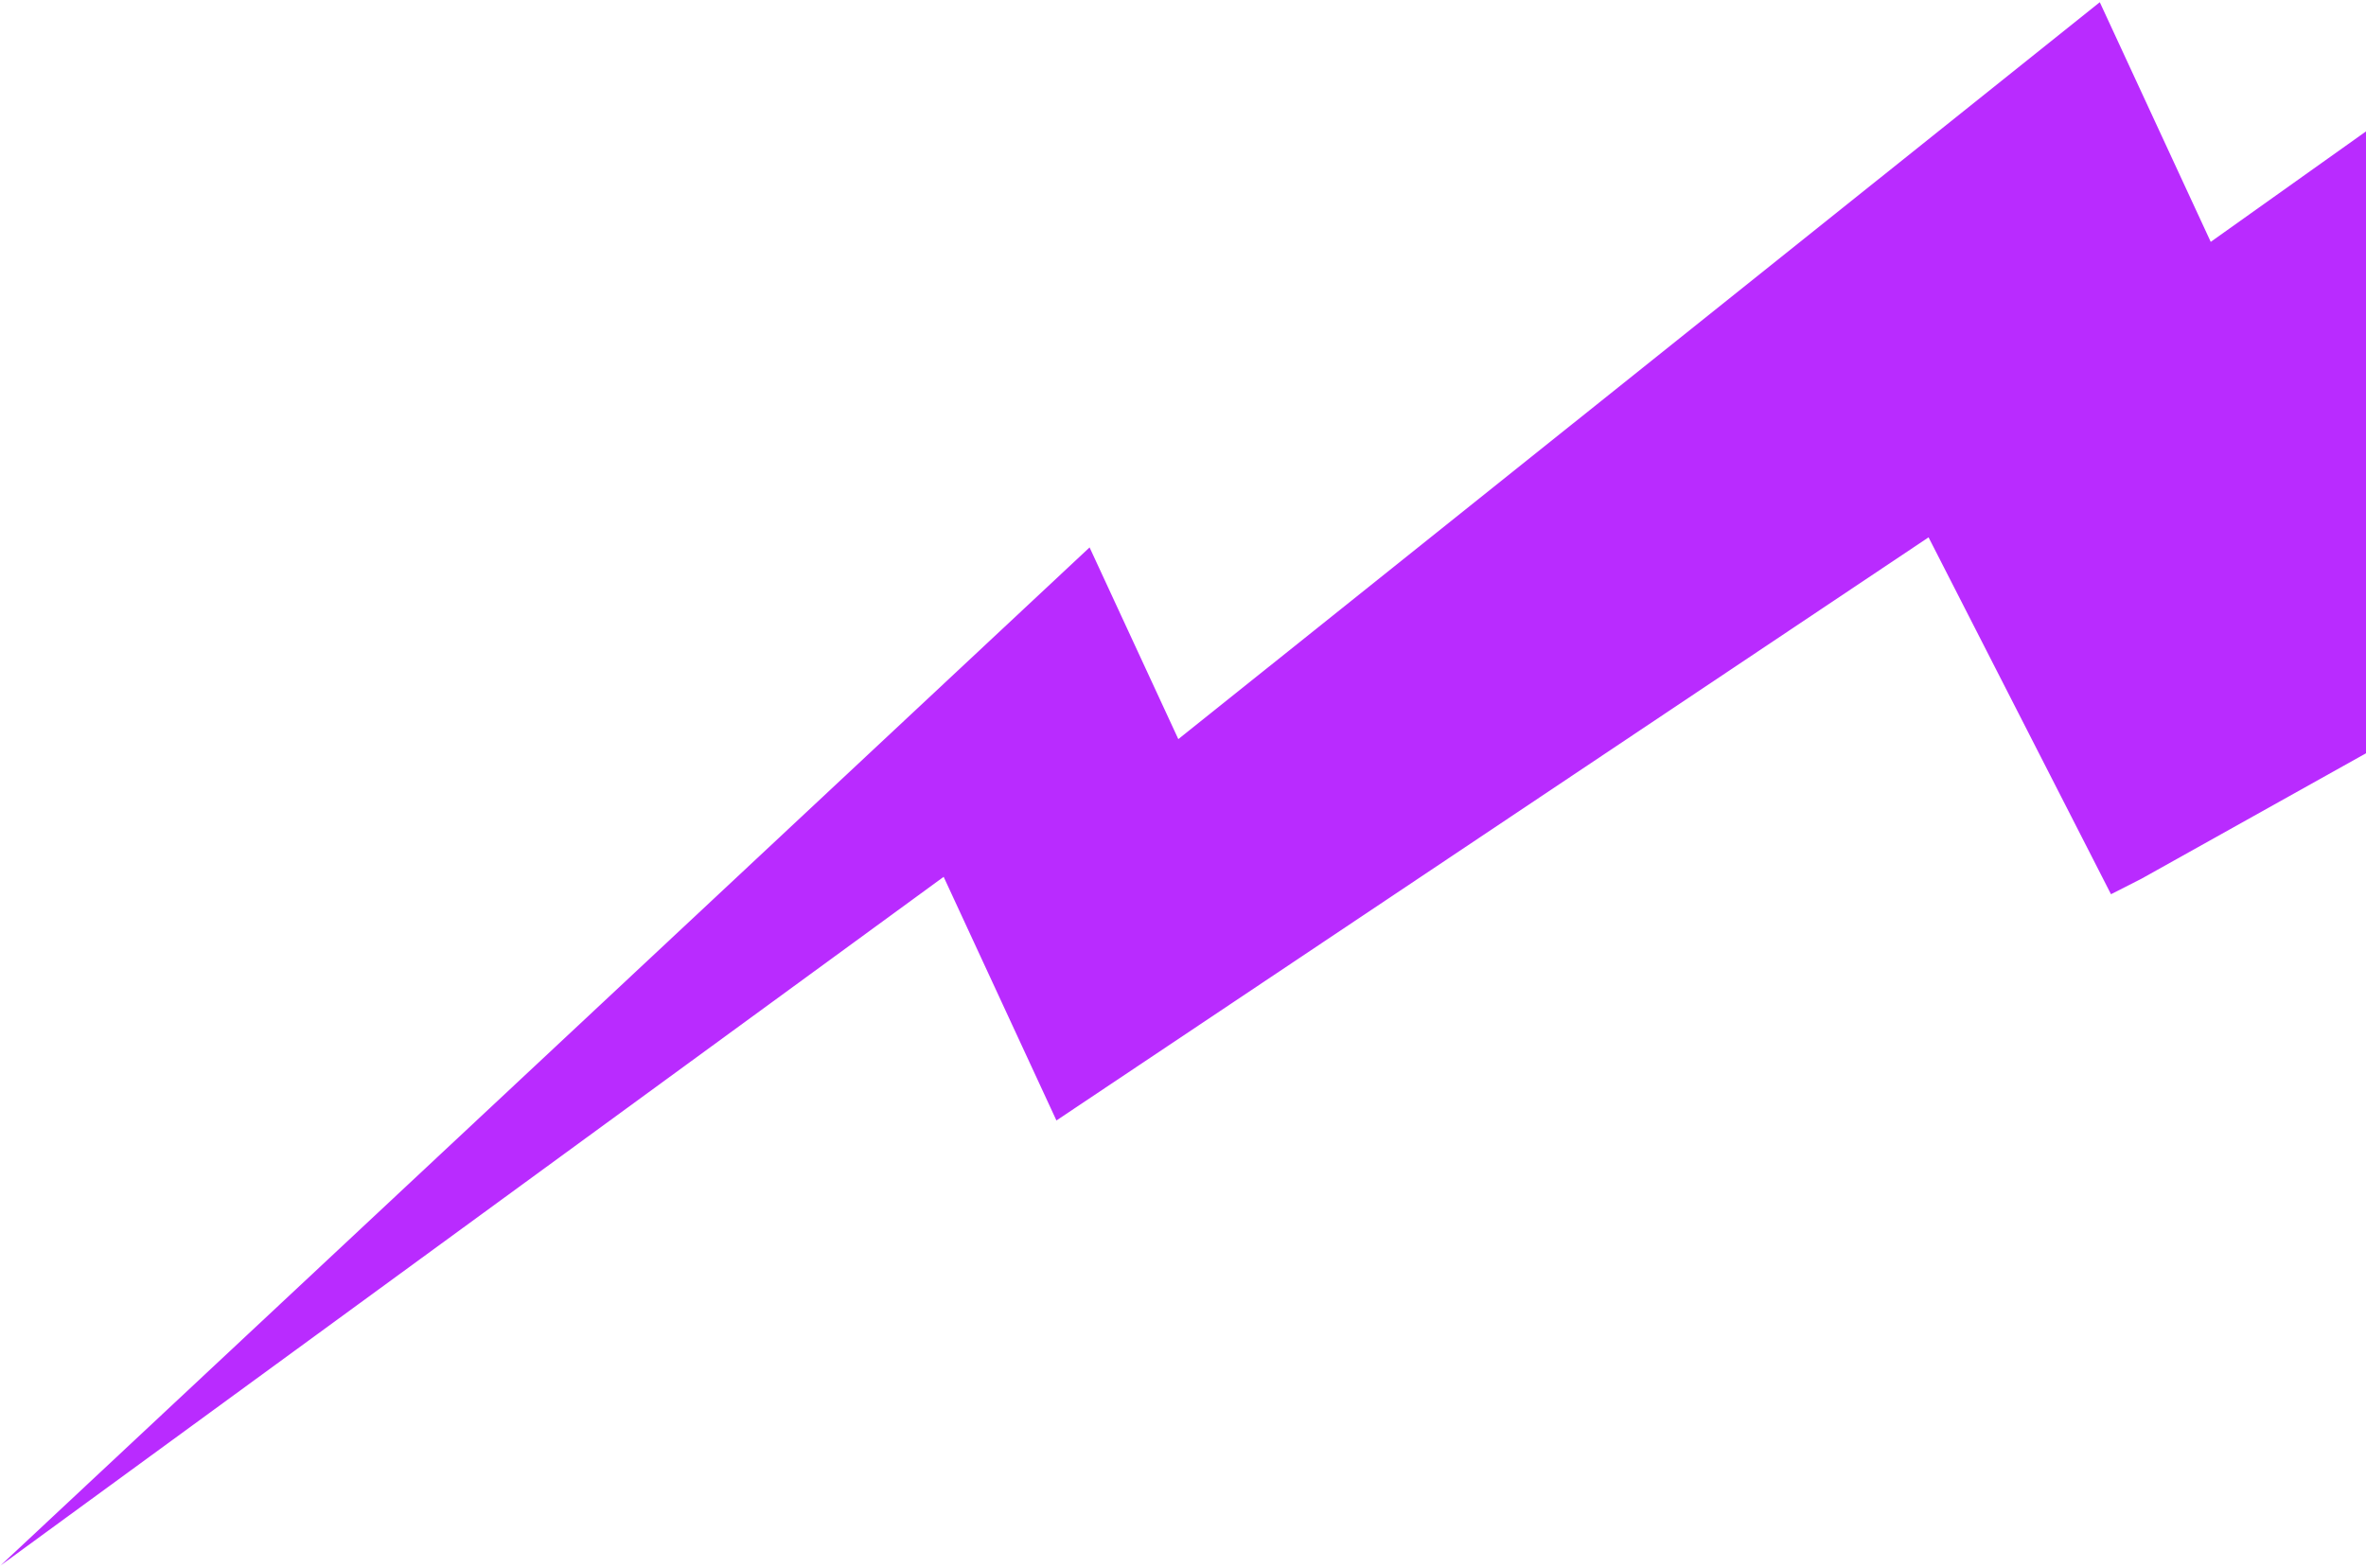 <?xml version="1.0" encoding="UTF-8"?> <svg xmlns="http://www.w3.org/2000/svg" width="596" height="395" viewBox="0 0 596 395" fill="none"><path fill-rule="evenodd" clip-rule="evenodd" d="M237.708 220.904L266.116 282.281L485.809 135.373L531.763 225.285L539.456 221.369L606.374 183.981L603.064 28.078L556.888 60.934L528.941 0.56L296.82 186.208L274.467 137.91L0.119 394.411L237.708 220.904Z" fill="#B92BFF"></path></svg> 